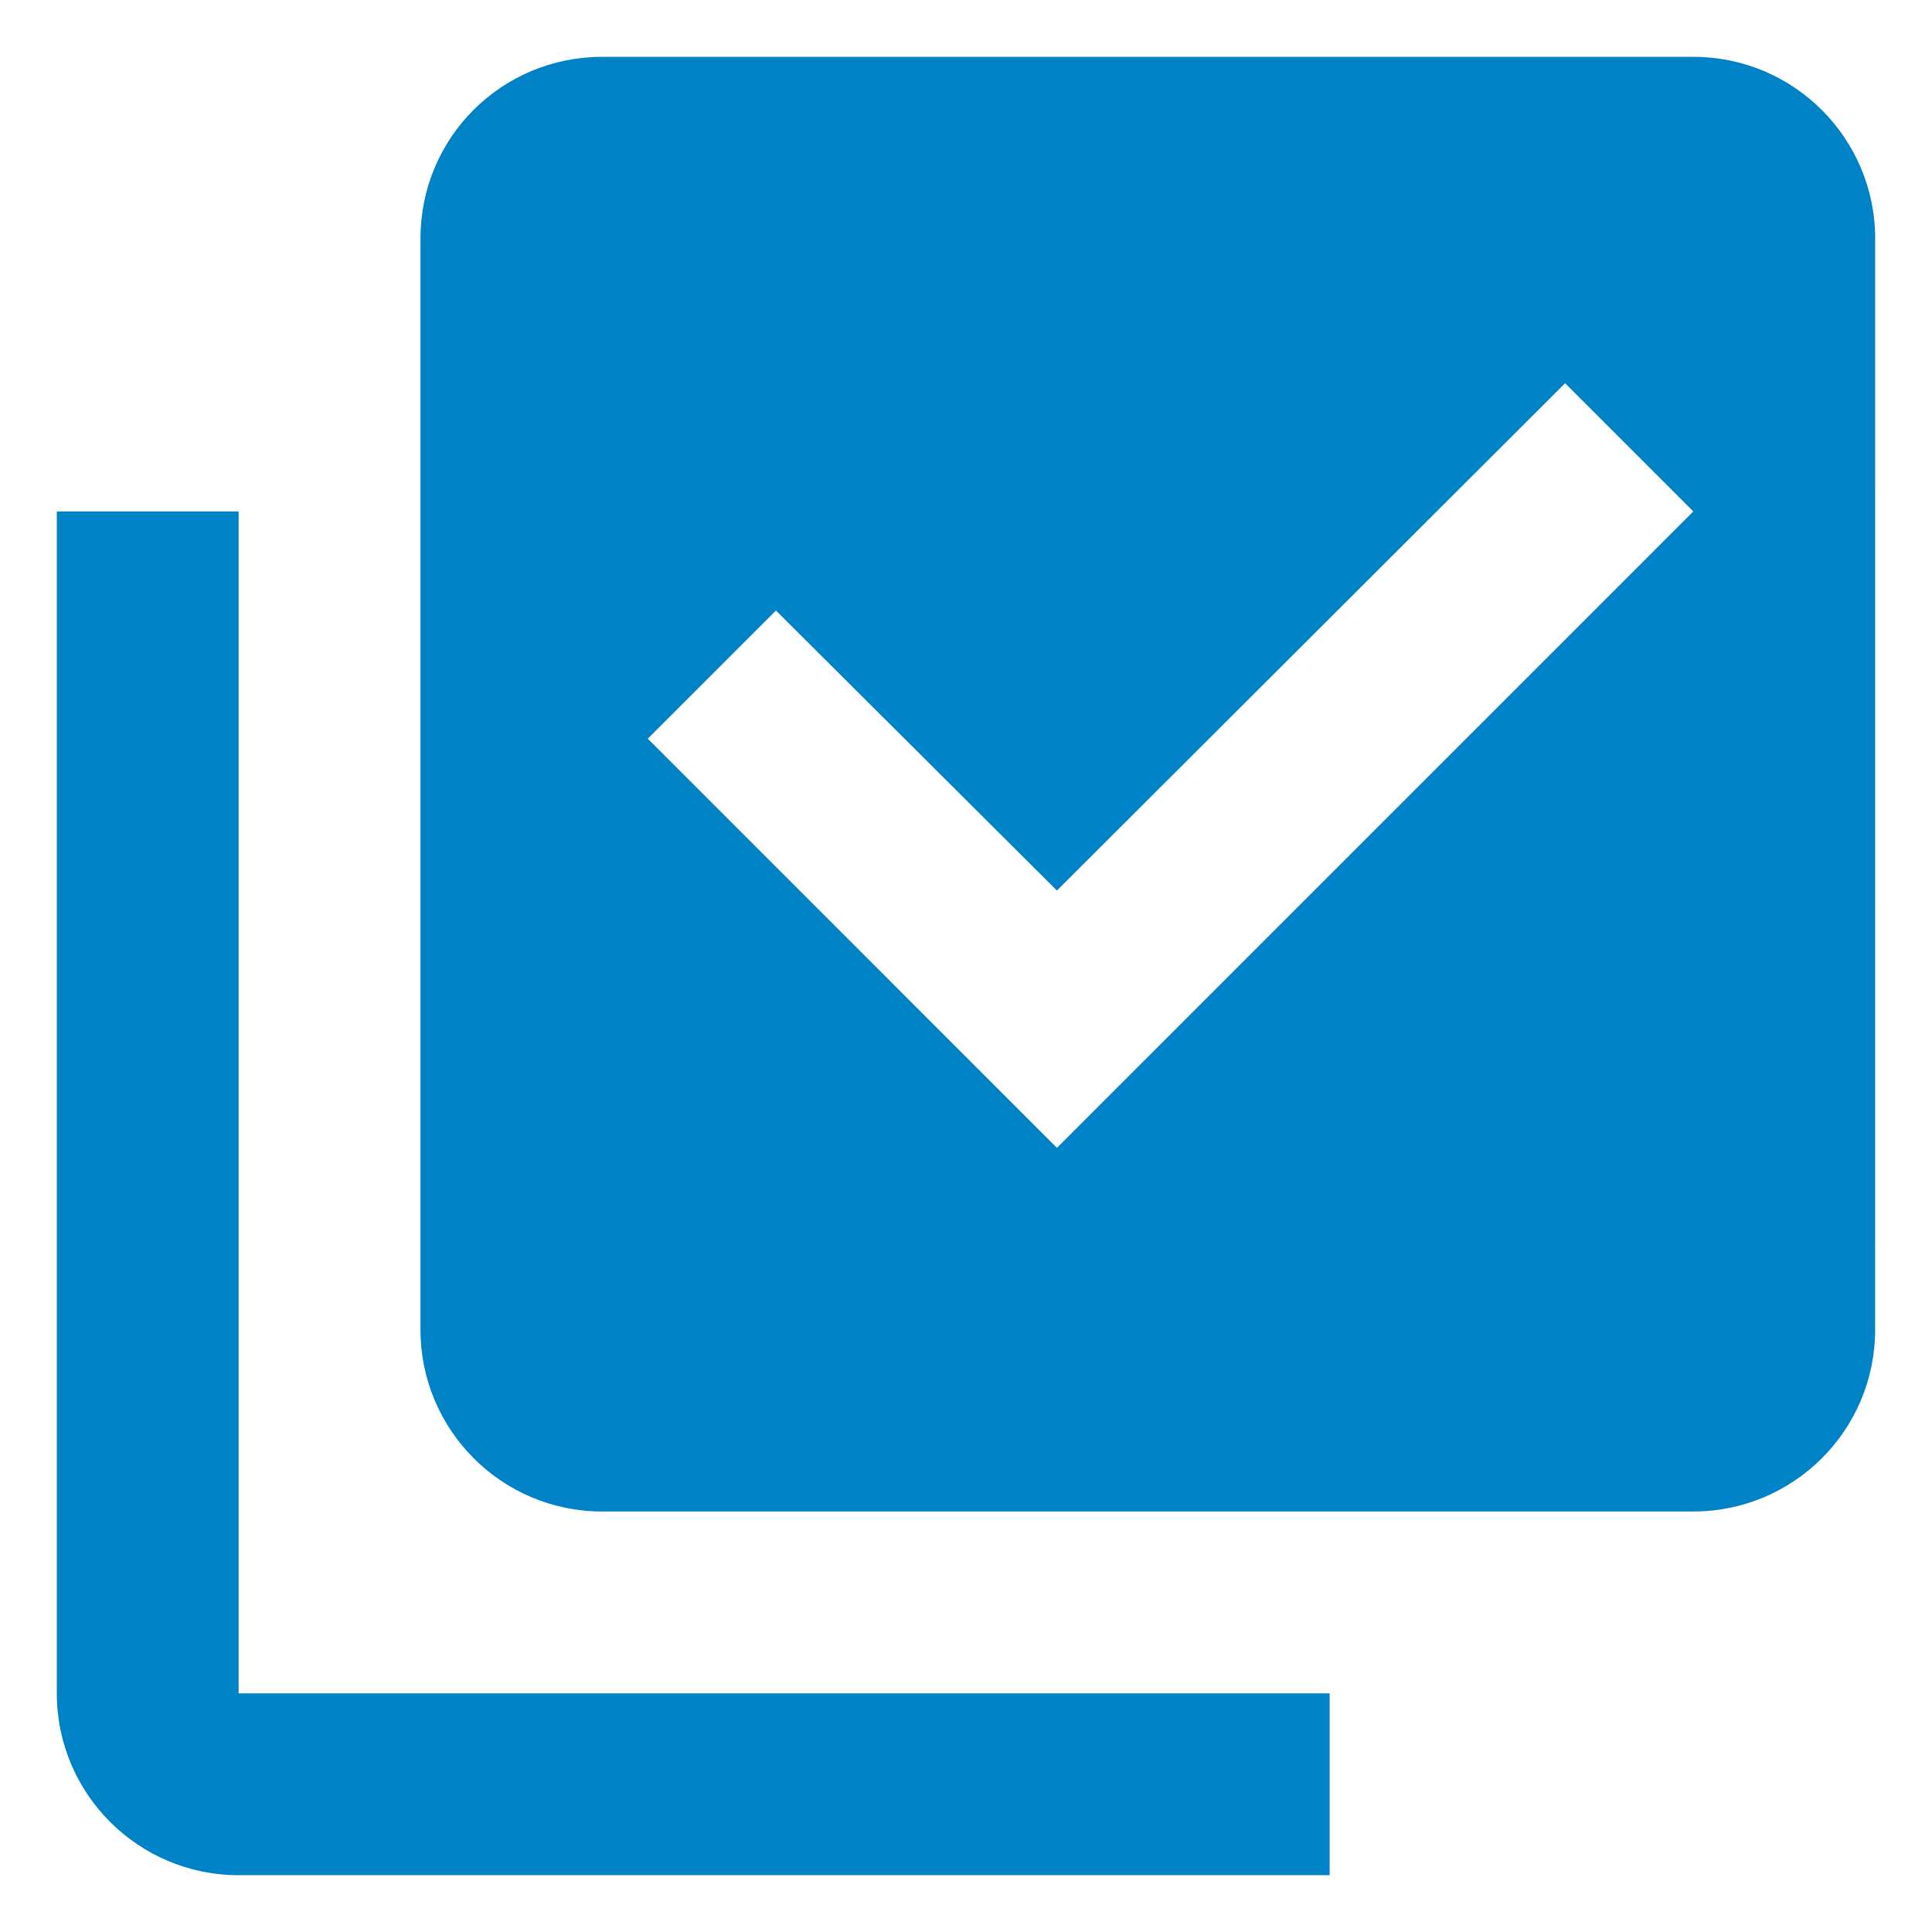 <?xml version="1.0" encoding="UTF-8"?>
<!DOCTYPE svg PUBLIC "-//W3C//DTD SVG 1.0//EN" "http://www.w3.org/TR/2001/REC-SVG-20010904/DTD/svg10.dtd">
<!-- Creator: CorelDRAW X8 -->
<svg xmlns="http://www.w3.org/2000/svg" xml:space="preserve" width="2in" height="2in" version="1.0" style="shape-rendering:geometricPrecision; text-rendering:geometricPrecision; image-rendering:optimizeQuality; fill-rule:evenodd; clip-rule:evenodd"
viewBox="0 0 200000 200000"
 xmlns:xlink="http://www.w3.org/1999/xlink">
 <defs>
  <style type="text/css">
   <![CDATA[
    .fil0 {fill:#0082C6}
   ]]>
  </style>
 </defs>
 <g id="Layer_x0020_1">
  <g>
   <path class="fil0" d="M194114 137647c4,10391 -8427,18821 -18821,18821l-112941 4c-10447,0 -18825,-8470 -18825,-18825l0 -112942c0,-10447 8378,-18821 18825,-18821l112941 0c10394,-4 18825,8427 18825,18821l-4 112942 0 0zm-56470 37649l0 18822 -112942 0c-10390,0 -18821,-8431 -18821,-18825l0 -122351 18821 0 0 122354 112942 0 0 0zm-28233 -56470l65882 -65884 -13272 -13271 -52610 52518 -29085 -28988 -13268 13268 42353 42357z"/>
  </g>
 </g>
</svg>
